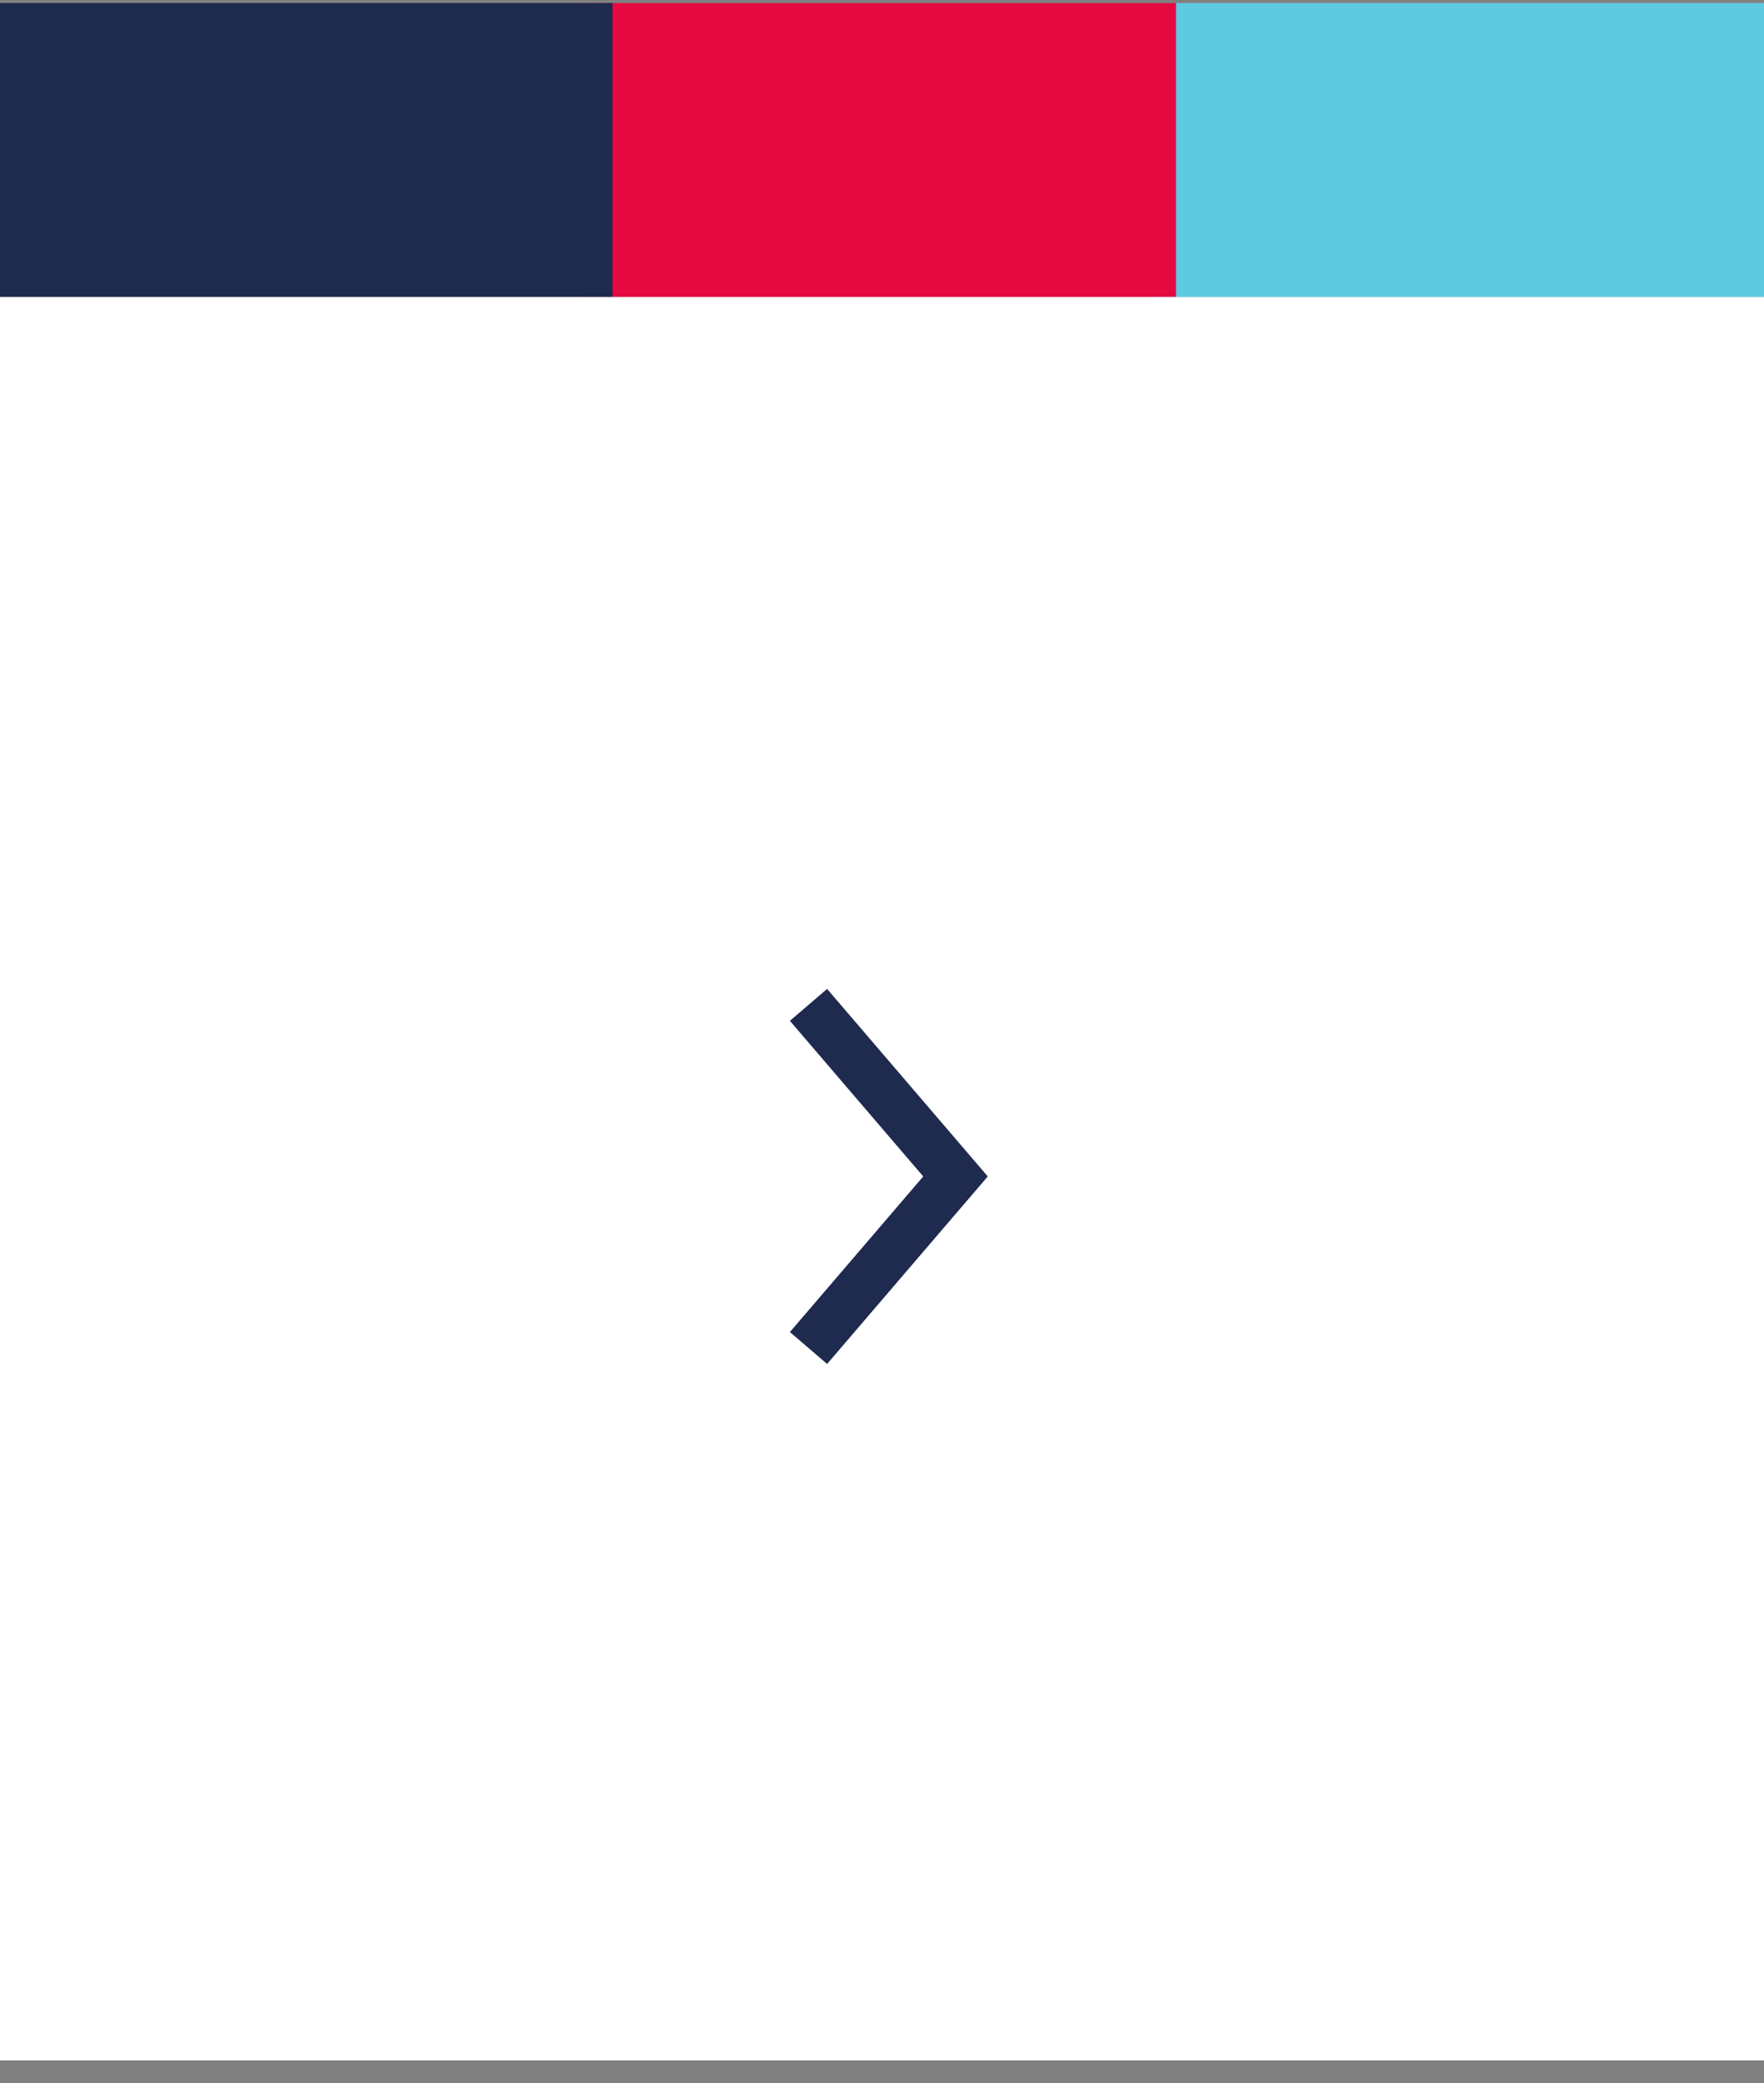 <svg width="72" height="85" viewBox="0 0 72 85" fill="none" xmlns="http://www.w3.org/2000/svg">
<rect x="0" y="0" width="72" height="85" fill="#808080" stroke="none"/>
<rect x="47" y="12.117" width="11.992" height="25" transform="rotate(-90 47 12.117)" fill="#5DCAE2"/>
<rect x="24" y="12.117" width="11.992" height="24" transform="rotate(-90 24 12.117)" fill="#E50941"/>
<rect y="12.117" width="11.992" height="25" transform="rotate(-90 0 12.117)" fill="#1F2A4F"/>
<rect y="12.117" width="72" height="71.949" fill="white"/>
<path d="M33 41L39 48L33 55" stroke="#1F2A4F" stroke-width="2"/>
</svg>
